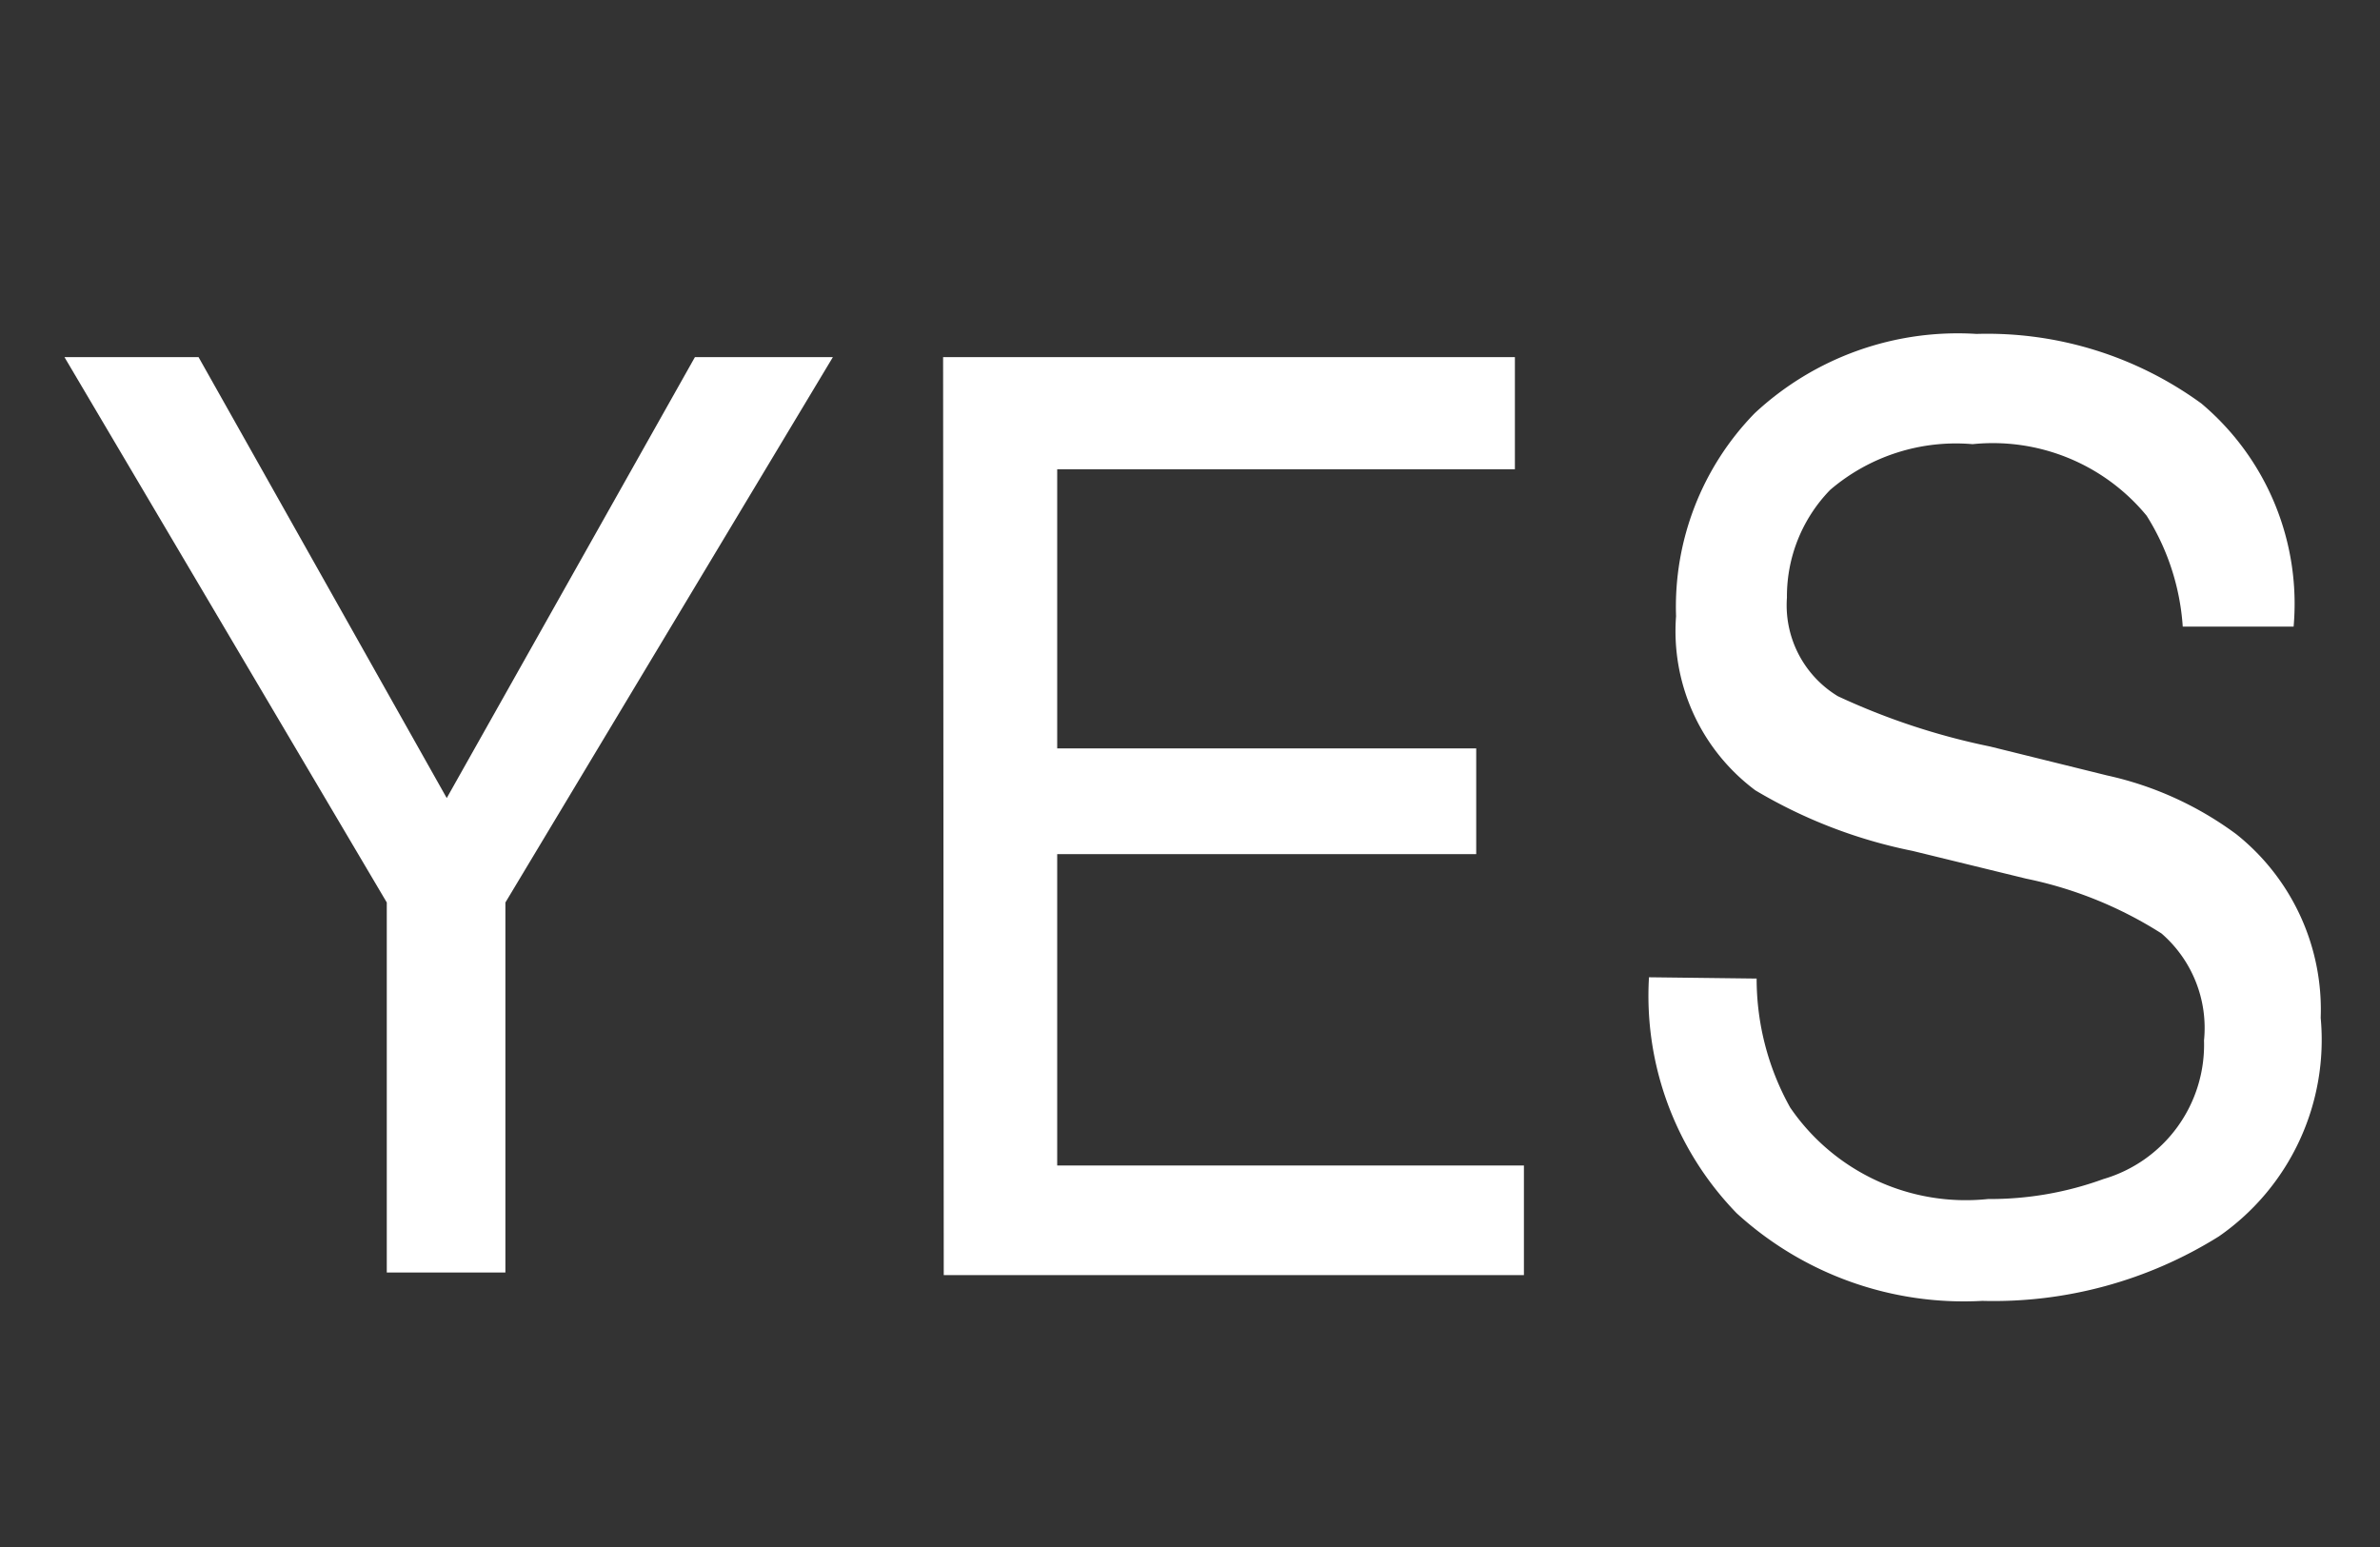 <svg id="Calque_1" data-name="Calque 1" xmlns="http://www.w3.org/2000/svg" viewBox="0 0 36.92 24"><rect x="0" y="0" width="36.92" height="24" fill="#333333" stroke="none"/><defs><style>.cls-1{fill:#fff;}</style></defs><title>icon-top-yes</title><path class="cls-1" d="M1,5.54H3.08l3.85,6.84,3.85-6.84h2.14L7.84,14v5.74H6V14Z"/><path class="cls-1" d="M14.63,5.54H23.5V7.28H16.4v4.33h6.5v1.64H16.4v4.83h7.24v1.7h-9Z"/><path class="cls-1" d="M27.25,15.18a4.1,4.1,0,0,0,.52,2,3.3,3.3,0,0,0,3.07,1.42,5.13,5.13,0,0,0,1.79-.31,2.17,2.17,0,0,0,1.56-2.15,1.94,1.94,0,0,0-.66-1.66,6.24,6.24,0,0,0-2.1-.85l-1.76-.43a7.74,7.74,0,0,1-2.44-.94A3.08,3.08,0,0,1,26,9.56a4.3,4.3,0,0,1,1.22-3.15,4.62,4.62,0,0,1,3.44-1.23,5.64,5.64,0,0,1,3.49,1.08,4.06,4.06,0,0,1,1.43,3.46H33.86A3.69,3.69,0,0,0,33.3,8a3.09,3.09,0,0,0-2.7-1.11,3,3,0,0,0-2.21.71,2.37,2.37,0,0,0-.67,1.67,1.65,1.65,0,0,0,.79,1.53,10.63,10.63,0,0,0,2.36.78l1.82.45a5.26,5.26,0,0,1,2,.91A3.48,3.48,0,0,1,36,15.79a3.71,3.71,0,0,1-1.58,3.39,6.59,6.59,0,0,1-3.67,1,5.22,5.22,0,0,1-3.81-1.36,4.84,4.84,0,0,1-1.36-3.66Z"/></svg>